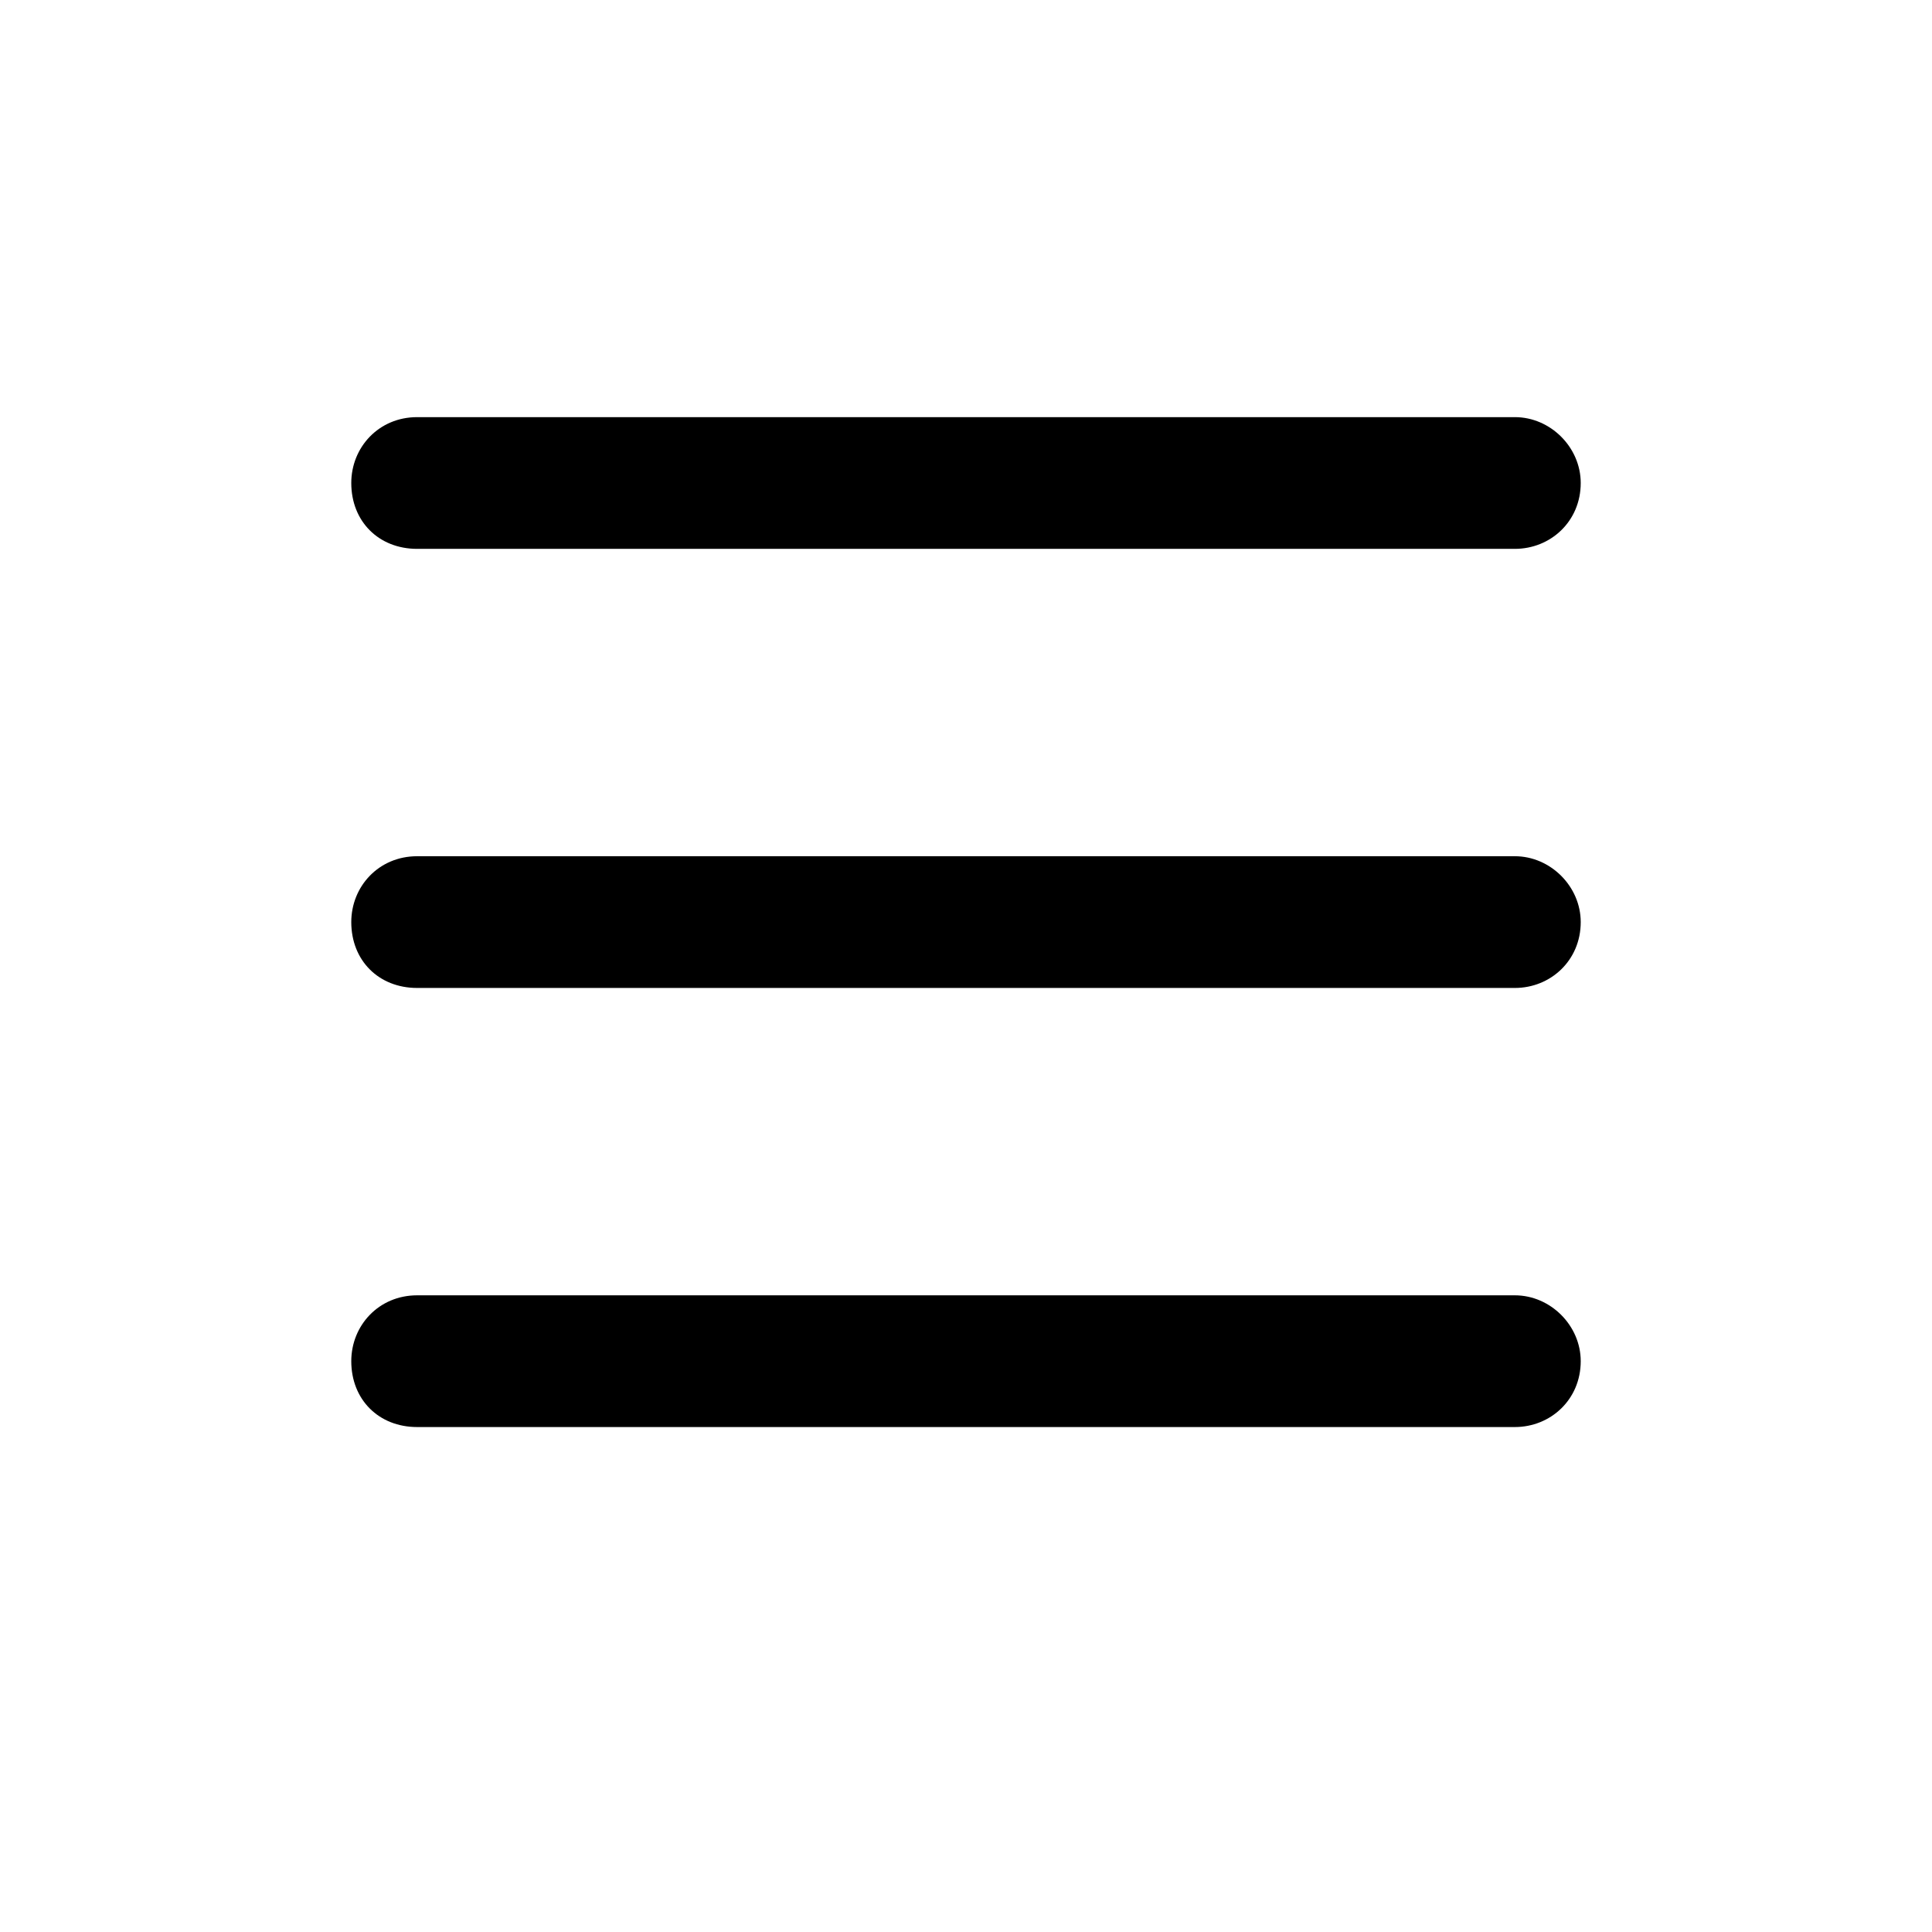 <svg width="44" height="44" viewBox="0 0 44 44" fill="none" xmlns="http://www.w3.org/2000/svg">
    <path
        d="M8 11C8 10.188 8.625 9.5 9.5 9.5H34.5C35.312 9.5 36 10.188 36 11C36 11.875 35.312 12.5 34.5 12.5H9.5C8.625 12.5 8 11.875 8 11ZM8 21C8 20.188 8.625 19.5 9.5 19.5H34.5C35.312 19.5 36 20.188 36 21C36 21.875 35.312 22.5 34.5 22.5H9.5C8.625 22.5 8 21.875 8 21ZM36 31C36 31.875 35.312 32.5 34.5 32.5H9.5C8.625 32.5 8 31.875 8 31C8 30.188 8.625 29.5 9.5 29.5H34.5C35.312 29.5 36 30.188 36 31Z"
        fill="black" />
</svg>
